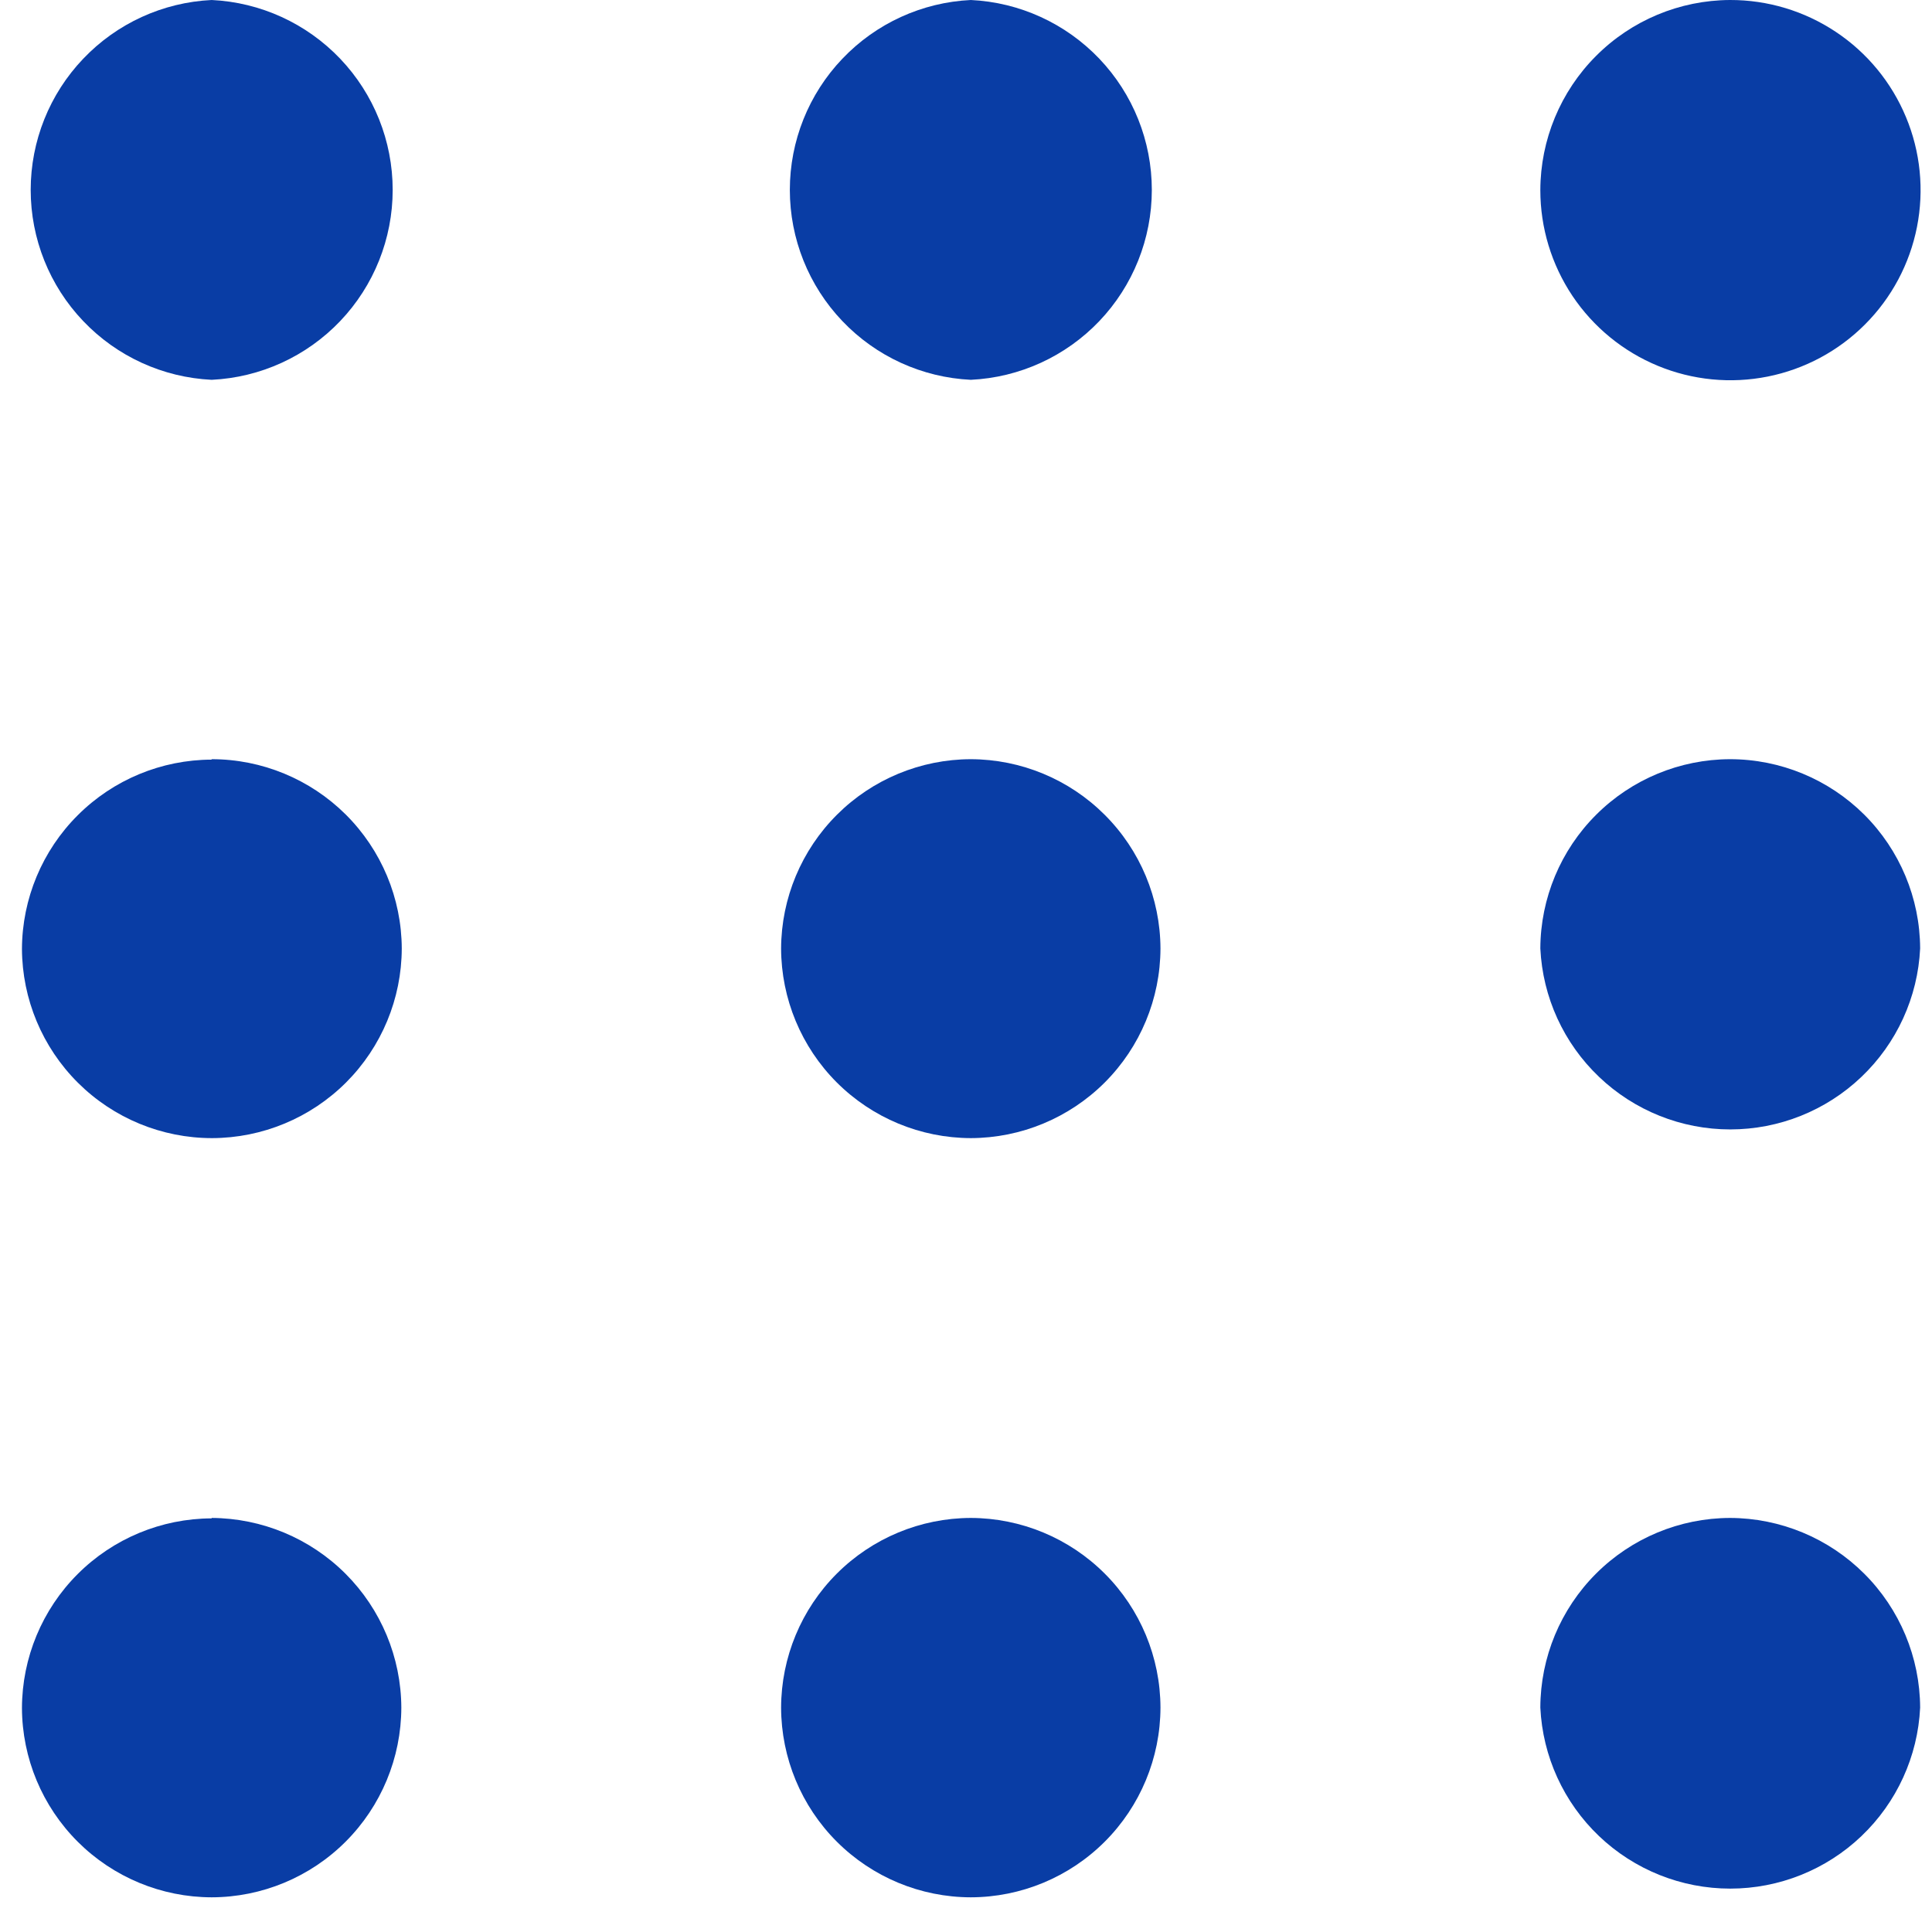 <svg width="44" height="44" viewBox="0 0 44 44" fill="none" xmlns="http://www.w3.org/2000/svg">
<path fill-rule="evenodd" clip-rule="evenodd" d="M4.82 34.57C5.964 34.576 7.06 35.032 7.869 35.841C8.678 36.65 9.135 37.746 9.14 38.89C9.137 40.035 8.681 41.133 7.872 41.942C7.062 42.752 5.965 43.208 4.82 43.21C3.677 43.208 2.581 42.753 1.772 41.946C0.962 41.138 0.505 40.044 0.5 38.9C0.503 37.755 0.959 36.658 1.768 35.849C2.578 35.039 3.675 34.583 4.82 34.58V34.57Z" fill="#093DA5"/>
<path fill-rule="evenodd" clip-rule="evenodd" d="M22.109 34.57C23.254 34.573 24.351 35.029 25.161 35.839C25.97 36.648 26.426 37.745 26.429 38.89C26.426 40.035 25.97 41.133 25.161 41.942C24.351 42.752 23.254 43.208 22.109 43.21C20.964 43.208 19.867 42.752 19.057 41.942C18.248 41.133 17.792 40.035 17.789 38.89C17.792 37.745 18.248 36.648 19.057 35.839C19.867 35.029 20.964 34.573 22.109 34.57Z" fill="#093DA5"/>
<path fill-rule="evenodd" clip-rule="evenodd" d="M39.4 34.57C40.546 34.573 41.644 35.029 42.455 35.838C43.267 36.647 43.725 37.745 43.73 38.89C43.677 40.001 43.198 41.049 42.392 41.817C41.587 42.584 40.517 43.012 39.405 43.012C38.293 43.012 37.223 42.584 36.418 41.817C35.612 41.049 35.133 40.001 35.08 38.89C35.083 37.745 35.539 36.648 36.348 35.839C37.158 35.029 38.255 34.573 39.4 34.57Z" fill="#093DA5"/>
<path fill-rule="evenodd" clip-rule="evenodd" d="M4.82 17.29C5.965 17.29 7.063 17.744 7.875 18.551C8.686 19.359 9.145 20.455 9.15 21.6C9.147 22.745 8.691 23.842 7.882 24.652C7.072 25.461 5.975 25.917 4.83 25.92C3.685 25.92 2.587 25.467 1.775 24.659C0.964 23.851 0.505 22.755 0.5 21.61H0.5C0.505 20.467 0.962 19.372 1.772 18.565C2.581 17.757 3.677 17.303 4.82 17.3V17.29Z" fill="#093DA5"/>
<path fill-rule="evenodd" clip-rule="evenodd" d="M22.109 17.29C23.252 17.293 24.348 17.747 25.157 18.555C25.967 19.362 26.424 20.457 26.429 21.6C26.426 22.745 25.97 23.842 25.161 24.652C24.351 25.461 23.254 25.917 22.109 25.92C20.964 25.917 19.867 25.461 19.057 24.652C18.248 23.842 17.792 22.745 17.789 21.6C17.794 20.457 18.252 19.362 19.061 18.555C19.87 17.747 20.966 17.293 22.109 17.29Z" fill="#093DA5"/>
<path fill-rule="evenodd" clip-rule="evenodd" d="M39.4 17.29C40.545 17.29 41.643 17.744 42.455 18.551C43.266 19.359 43.725 20.455 43.73 21.6C43.677 22.711 43.198 23.759 42.392 24.526C41.587 25.294 40.517 25.722 39.405 25.722C38.293 25.722 37.223 25.294 36.418 24.526C35.612 23.759 35.133 22.711 35.08 21.6C35.085 20.457 35.542 19.362 36.352 18.555C37.161 17.747 38.257 17.293 39.4 17.29Z" fill="#093DA5"/>
<path fill-rule="evenodd" clip-rule="evenodd" d="M4.821 0C5.932 0.053 6.98 0.532 7.748 1.338C8.515 2.143 8.943 3.213 8.943 4.325C8.943 5.437 8.515 6.507 7.748 7.312C6.98 8.118 5.932 8.597 4.821 8.65C3.71 8.597 2.662 8.118 1.895 7.312C1.127 6.507 0.699 5.437 0.699 4.325C0.699 3.213 1.127 2.143 1.895 1.338C2.662 0.532 3.71 0.053 4.821 0V0Z" fill="#093DA5"/>
<path fill-rule="evenodd" clip-rule="evenodd" d="M22.11 0C23.221 0.053 24.269 0.532 25.037 1.338C25.804 2.143 26.232 3.213 26.232 4.325C26.232 5.437 25.804 6.507 25.037 7.312C24.269 8.118 23.221 8.597 22.11 8.65C20.999 8.597 19.951 8.118 19.184 7.312C18.416 6.507 17.988 5.437 17.988 4.325C17.988 3.213 18.416 2.143 19.184 1.338C19.951 0.532 20.999 0.053 22.11 0V0Z" fill="#093DA5"/>
<path fill-rule="evenodd" clip-rule="evenodd" d="M39.4 1.15526e-05C40.257 -0.002 41.095 0.25 41.808 0.725C42.522 1.199 43.078 1.875 43.407 2.666C43.737 3.457 43.824 4.328 43.658 5.169C43.492 6.009 43.081 6.782 42.475 7.388C41.87 7.995 41.099 8.408 40.258 8.576C39.418 8.744 38.547 8.659 37.755 8.331C36.964 8.004 36.287 7.449 35.81 6.737C35.334 6.024 35.08 5.187 35.08 4.33C35.083 3.184 35.538 2.086 36.348 1.275C37.157 0.463 38.254 0.005 39.4 1.15526e-05Z" fill="#093DA5"/>
</svg>

